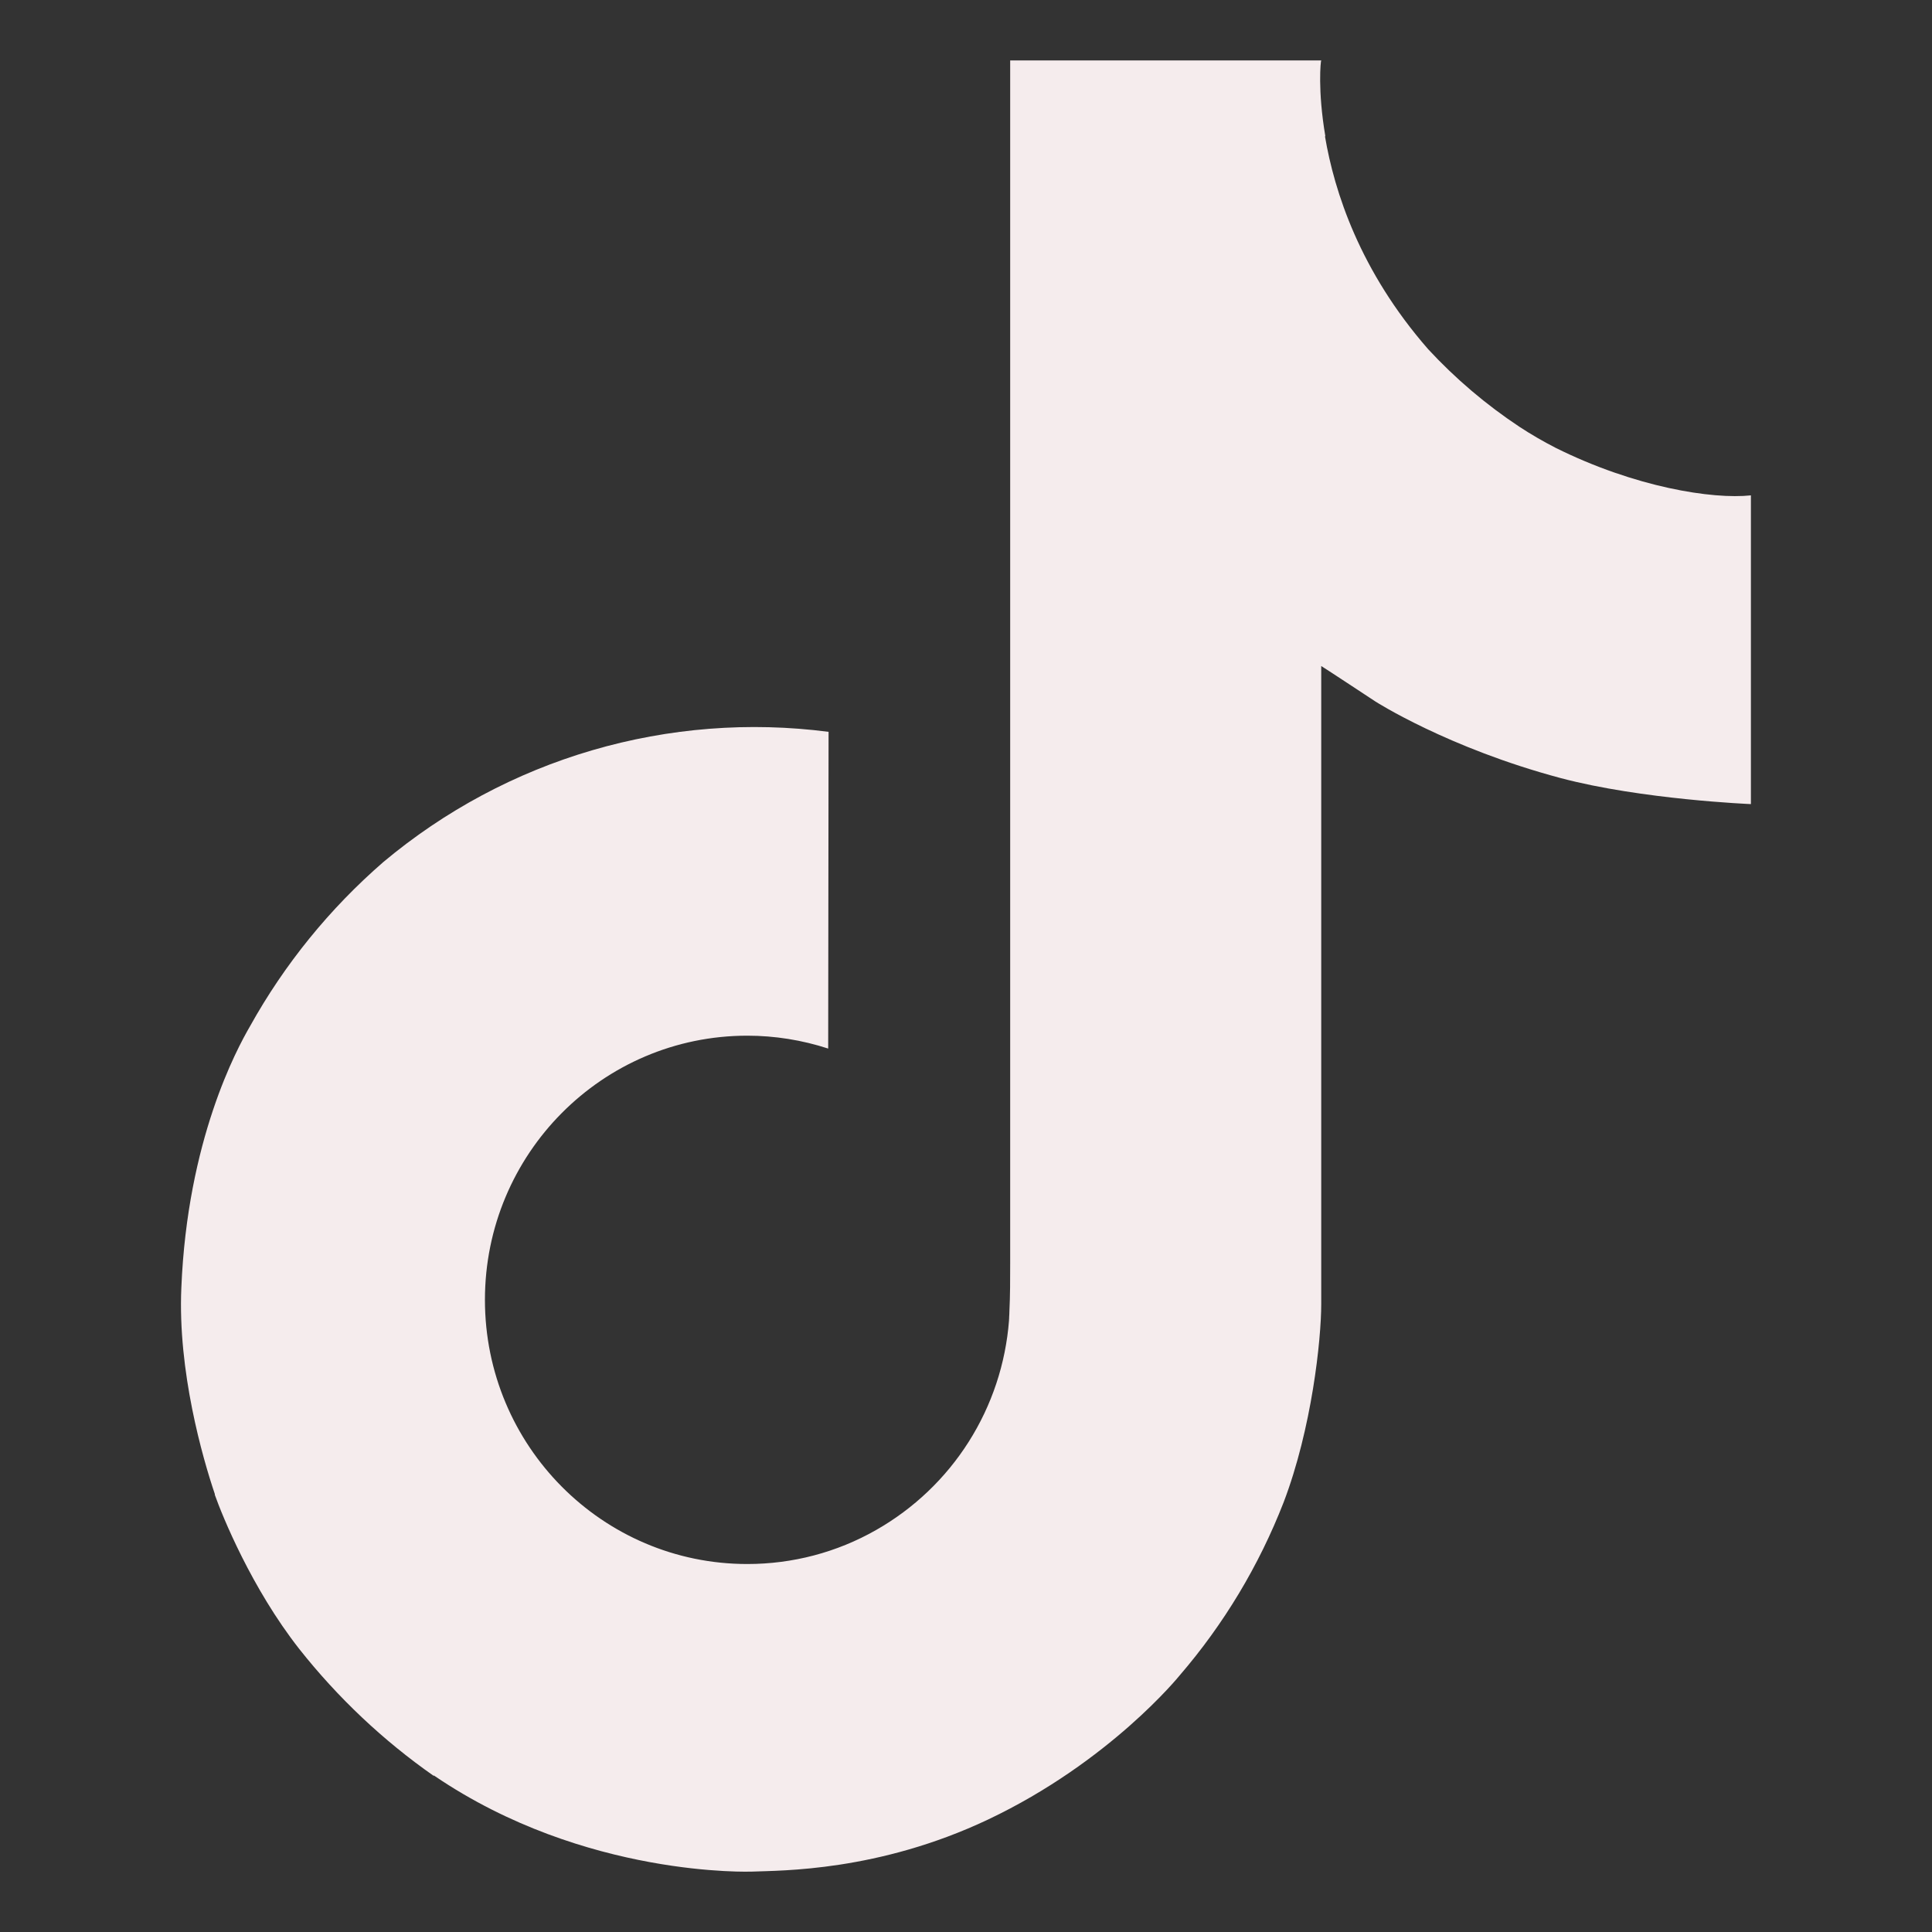 <svg width="15" height="15" viewBox="0 0 15 15" fill="none" xmlns="http://www.w3.org/2000/svg">
<rect x="0" y="0" width="15" height="15" fill="#333333" stroke="none"/>
<path d="M12.076 3.476C11.981 3.427 11.889 3.374 11.799 3.315C11.539 3.143 11.3 2.94 11.088 2.711C10.558 2.104 10.36 1.489 10.287 1.058H10.29C10.229 0.7 10.254 0.469 10.258 0.469H7.843V9.808C7.843 9.933 7.843 10.057 7.837 10.18C7.837 10.195 7.836 10.209 7.835 10.226C7.835 10.232 7.835 10.239 7.834 10.246C7.834 10.248 7.834 10.25 7.834 10.252C7.808 10.587 7.701 10.91 7.521 11.194C7.341 11.478 7.094 11.713 6.802 11.879C6.497 12.053 6.153 12.143 5.802 12.143C4.677 12.143 3.765 11.225 3.765 10.092C3.765 8.959 4.677 8.041 5.802 8.041C6.015 8.041 6.227 8.075 6.43 8.141L6.433 5.682C5.818 5.602 5.193 5.651 4.598 5.825C4.003 5.999 3.451 6.295 2.976 6.693C2.559 7.055 2.209 7.486 1.941 7.968C1.839 8.144 1.455 8.85 1.408 9.997C1.379 10.647 1.574 11.322 1.668 11.6V11.606C1.726 11.77 1.953 12.33 2.323 12.802C2.622 13.18 2.974 13.513 3.369 13.789V13.783L3.375 13.789C4.544 14.583 5.841 14.531 5.841 14.531C6.065 14.522 6.817 14.531 7.671 14.127C8.618 13.678 9.157 13.01 9.157 13.01C9.501 12.611 9.775 12.155 9.966 11.664C10.185 11.09 10.258 10.401 10.258 10.125V5.171C10.287 5.188 10.678 5.446 10.678 5.446C10.678 5.446 11.24 5.807 12.117 6.041C12.746 6.208 13.594 6.243 13.594 6.243V3.846C13.297 3.878 12.694 3.784 12.076 3.476Z" fill="#F5ECED"/>
</svg>
